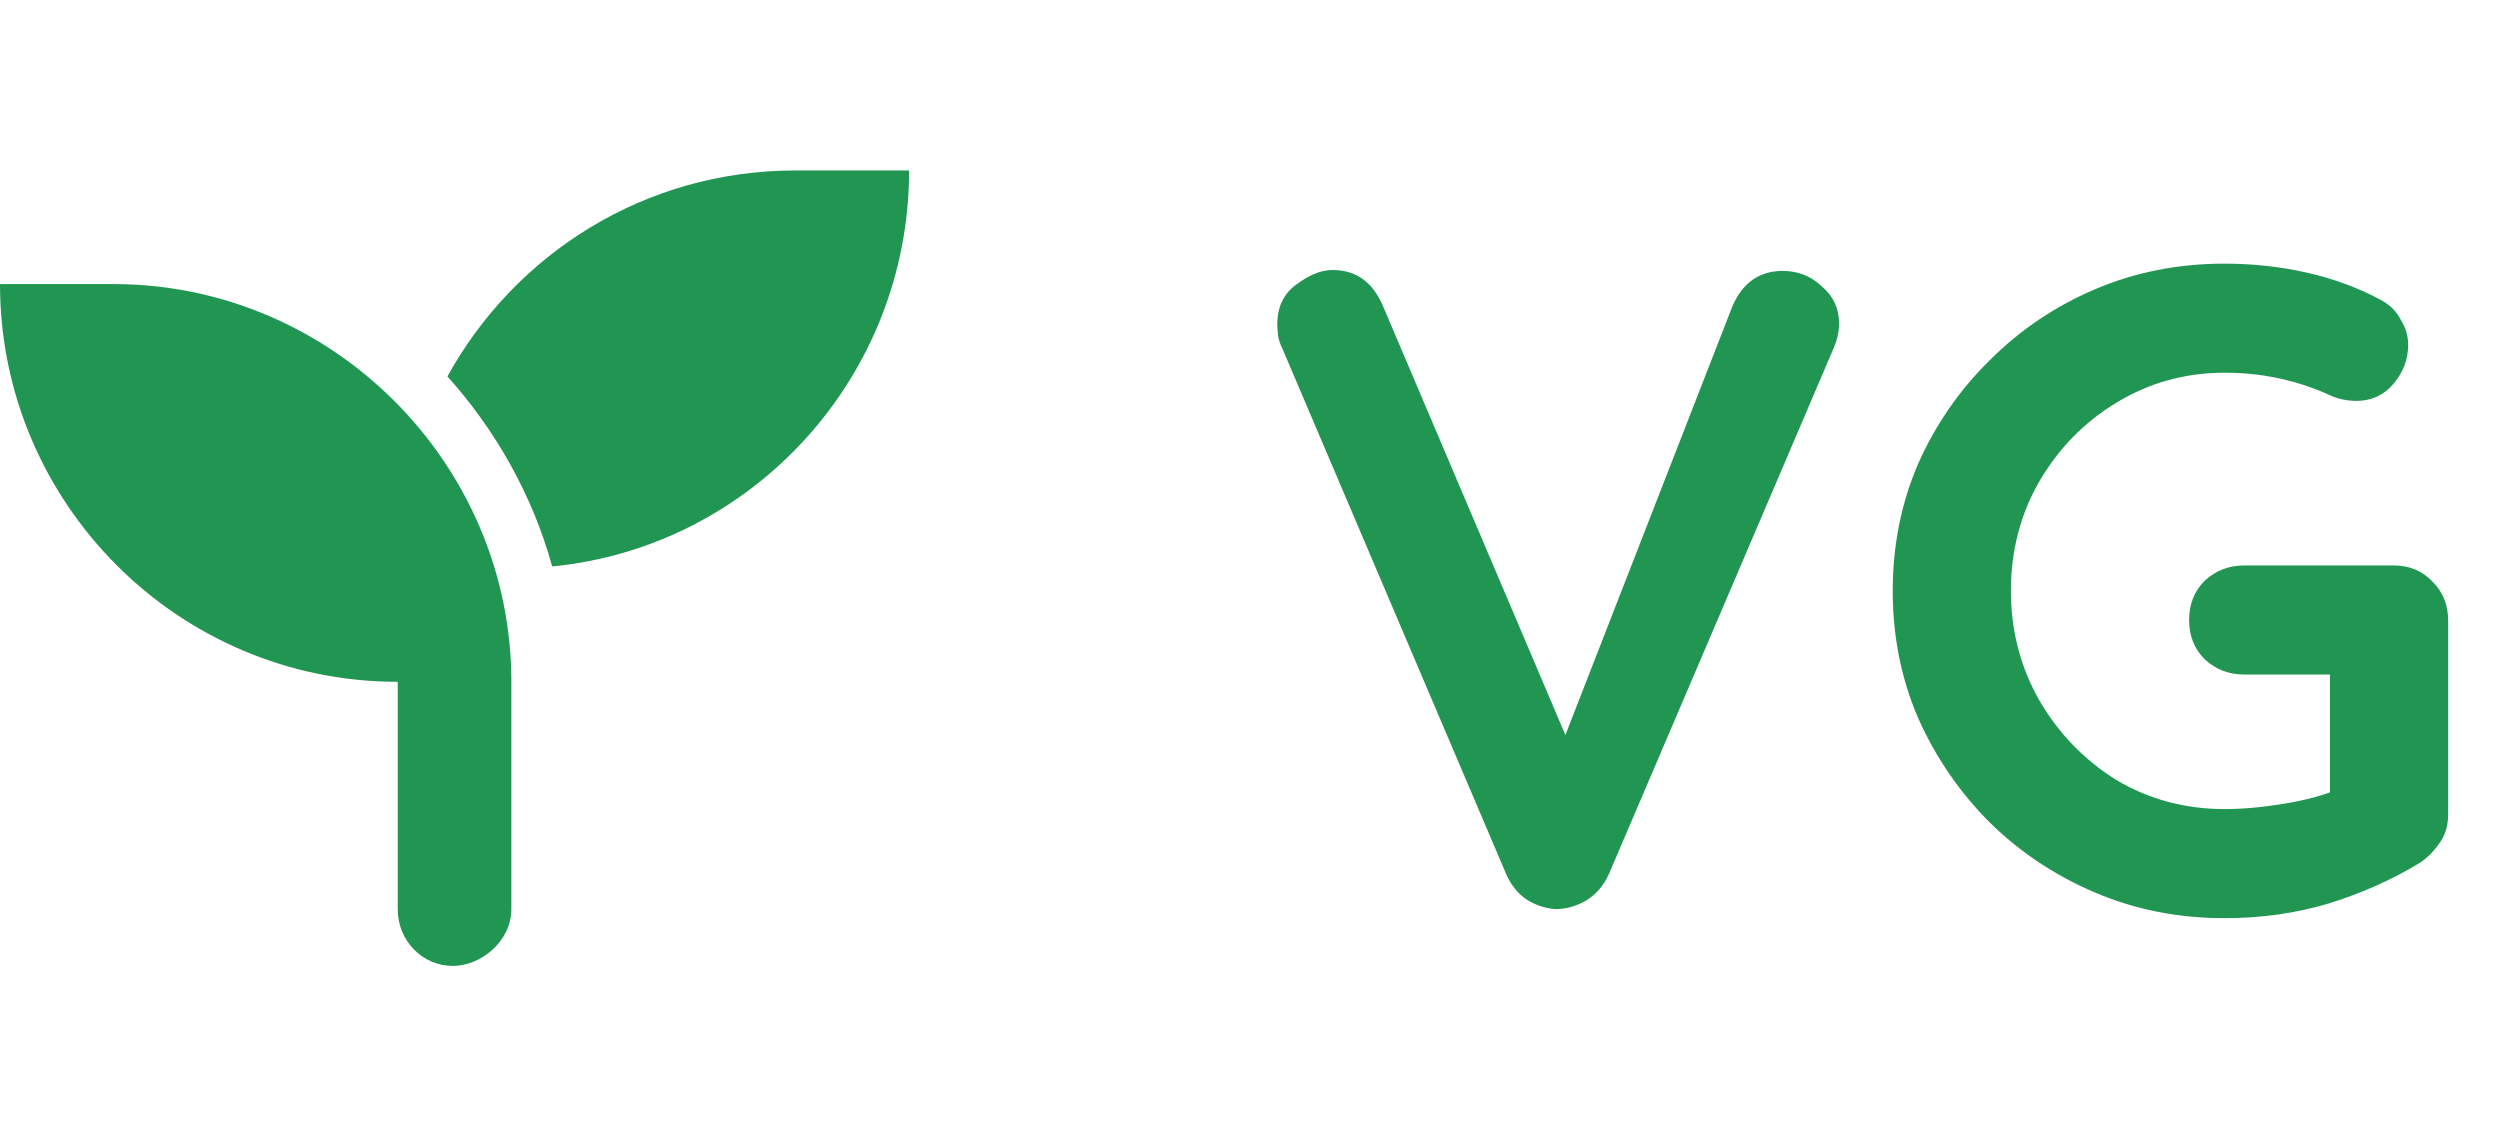 <svg width="33" height="15" viewBox="0 0 33 15" fill="none" xmlns="http://www.w3.org/2000/svg">
<path d="M1.5 3.75C4.383 3.75 6.75 6.117 6.75 9V12C6.75 12.422 6.352 12.75 5.977 12.75C5.578 12.75 5.25 12.422 5.25 12V9C2.344 9 0 6.633 0 3.75H1.5ZM10.5 2.25H12C12 4.969 9.938 7.219 7.289 7.477C7.031 6.539 6.539 5.672 5.906 4.969C6.797 3.352 8.508 2.25 10.5 2.25ZM23.532 3.576C23.732 3.576 23.904 3.644 24.048 3.78C24.2 3.908 24.276 4.072 24.276 4.272C24.276 4.376 24.252 4.484 24.204 4.596L21.24 11.532C21.168 11.692 21.064 11.812 20.928 11.892C20.8 11.964 20.668 12 20.532 12C20.404 11.992 20.28 11.952 20.16 11.88C20.04 11.8 19.948 11.688 19.884 11.544L16.92 4.584C16.896 4.536 16.88 4.488 16.872 4.44C16.864 4.384 16.86 4.332 16.86 4.284C16.86 4.052 16.944 3.876 17.112 3.756C17.28 3.628 17.44 3.564 17.592 3.564C17.896 3.564 18.116 3.72 18.252 4.032L20.88 10.212L20.46 10.224L22.872 4.032C23.008 3.728 23.228 3.576 23.532 3.576ZM29.364 12.12C28.756 12.12 28.188 12.008 27.66 11.784C27.132 11.56 26.668 11.252 26.268 10.86C25.868 10.46 25.552 10 25.32 9.48C25.096 8.96 24.984 8.4 24.984 7.8C24.984 7.2 25.096 6.64 25.32 6.12C25.552 5.6 25.868 5.144 26.268 4.752C26.668 4.352 27.132 4.04 27.66 3.816C28.188 3.592 28.756 3.48 29.364 3.48C29.74 3.48 30.104 3.52 30.456 3.6C30.808 3.68 31.132 3.8 31.428 3.96C31.548 4.024 31.636 4.112 31.692 4.224C31.756 4.328 31.788 4.436 31.788 4.548C31.788 4.74 31.724 4.912 31.596 5.064C31.468 5.216 31.304 5.292 31.104 5.292C31.04 5.292 30.972 5.284 30.9 5.268C30.836 5.252 30.772 5.228 30.708 5.196C30.508 5.108 30.296 5.04 30.072 4.992C29.848 4.944 29.612 4.92 29.364 4.92C28.844 4.92 28.368 5.052 27.936 5.316C27.512 5.572 27.172 5.92 26.916 6.36C26.668 6.792 26.544 7.272 26.544 7.8C26.544 8.32 26.668 8.8 26.916 9.24C27.172 9.68 27.512 10.032 27.936 10.296C28.368 10.552 28.844 10.68 29.364 10.68C29.604 10.68 29.868 10.656 30.156 10.608C30.444 10.56 30.68 10.496 30.864 10.416L30.756 10.776V8.724L30.96 8.904H29.628C29.42 8.904 29.244 8.836 29.1 8.7C28.964 8.564 28.896 8.392 28.896 8.184C28.896 7.976 28.964 7.804 29.1 7.668C29.244 7.532 29.42 7.464 29.628 7.464H31.596C31.804 7.464 31.976 7.536 32.112 7.68C32.248 7.816 32.316 7.988 32.316 8.196V10.74C32.316 10.9 32.276 11.032 32.196 11.136C32.124 11.24 32.04 11.324 31.944 11.388C31.576 11.612 31.172 11.792 30.732 11.928C30.3 12.056 29.844 12.12 29.364 12.12Z" fill="#219653"/>
</svg>
